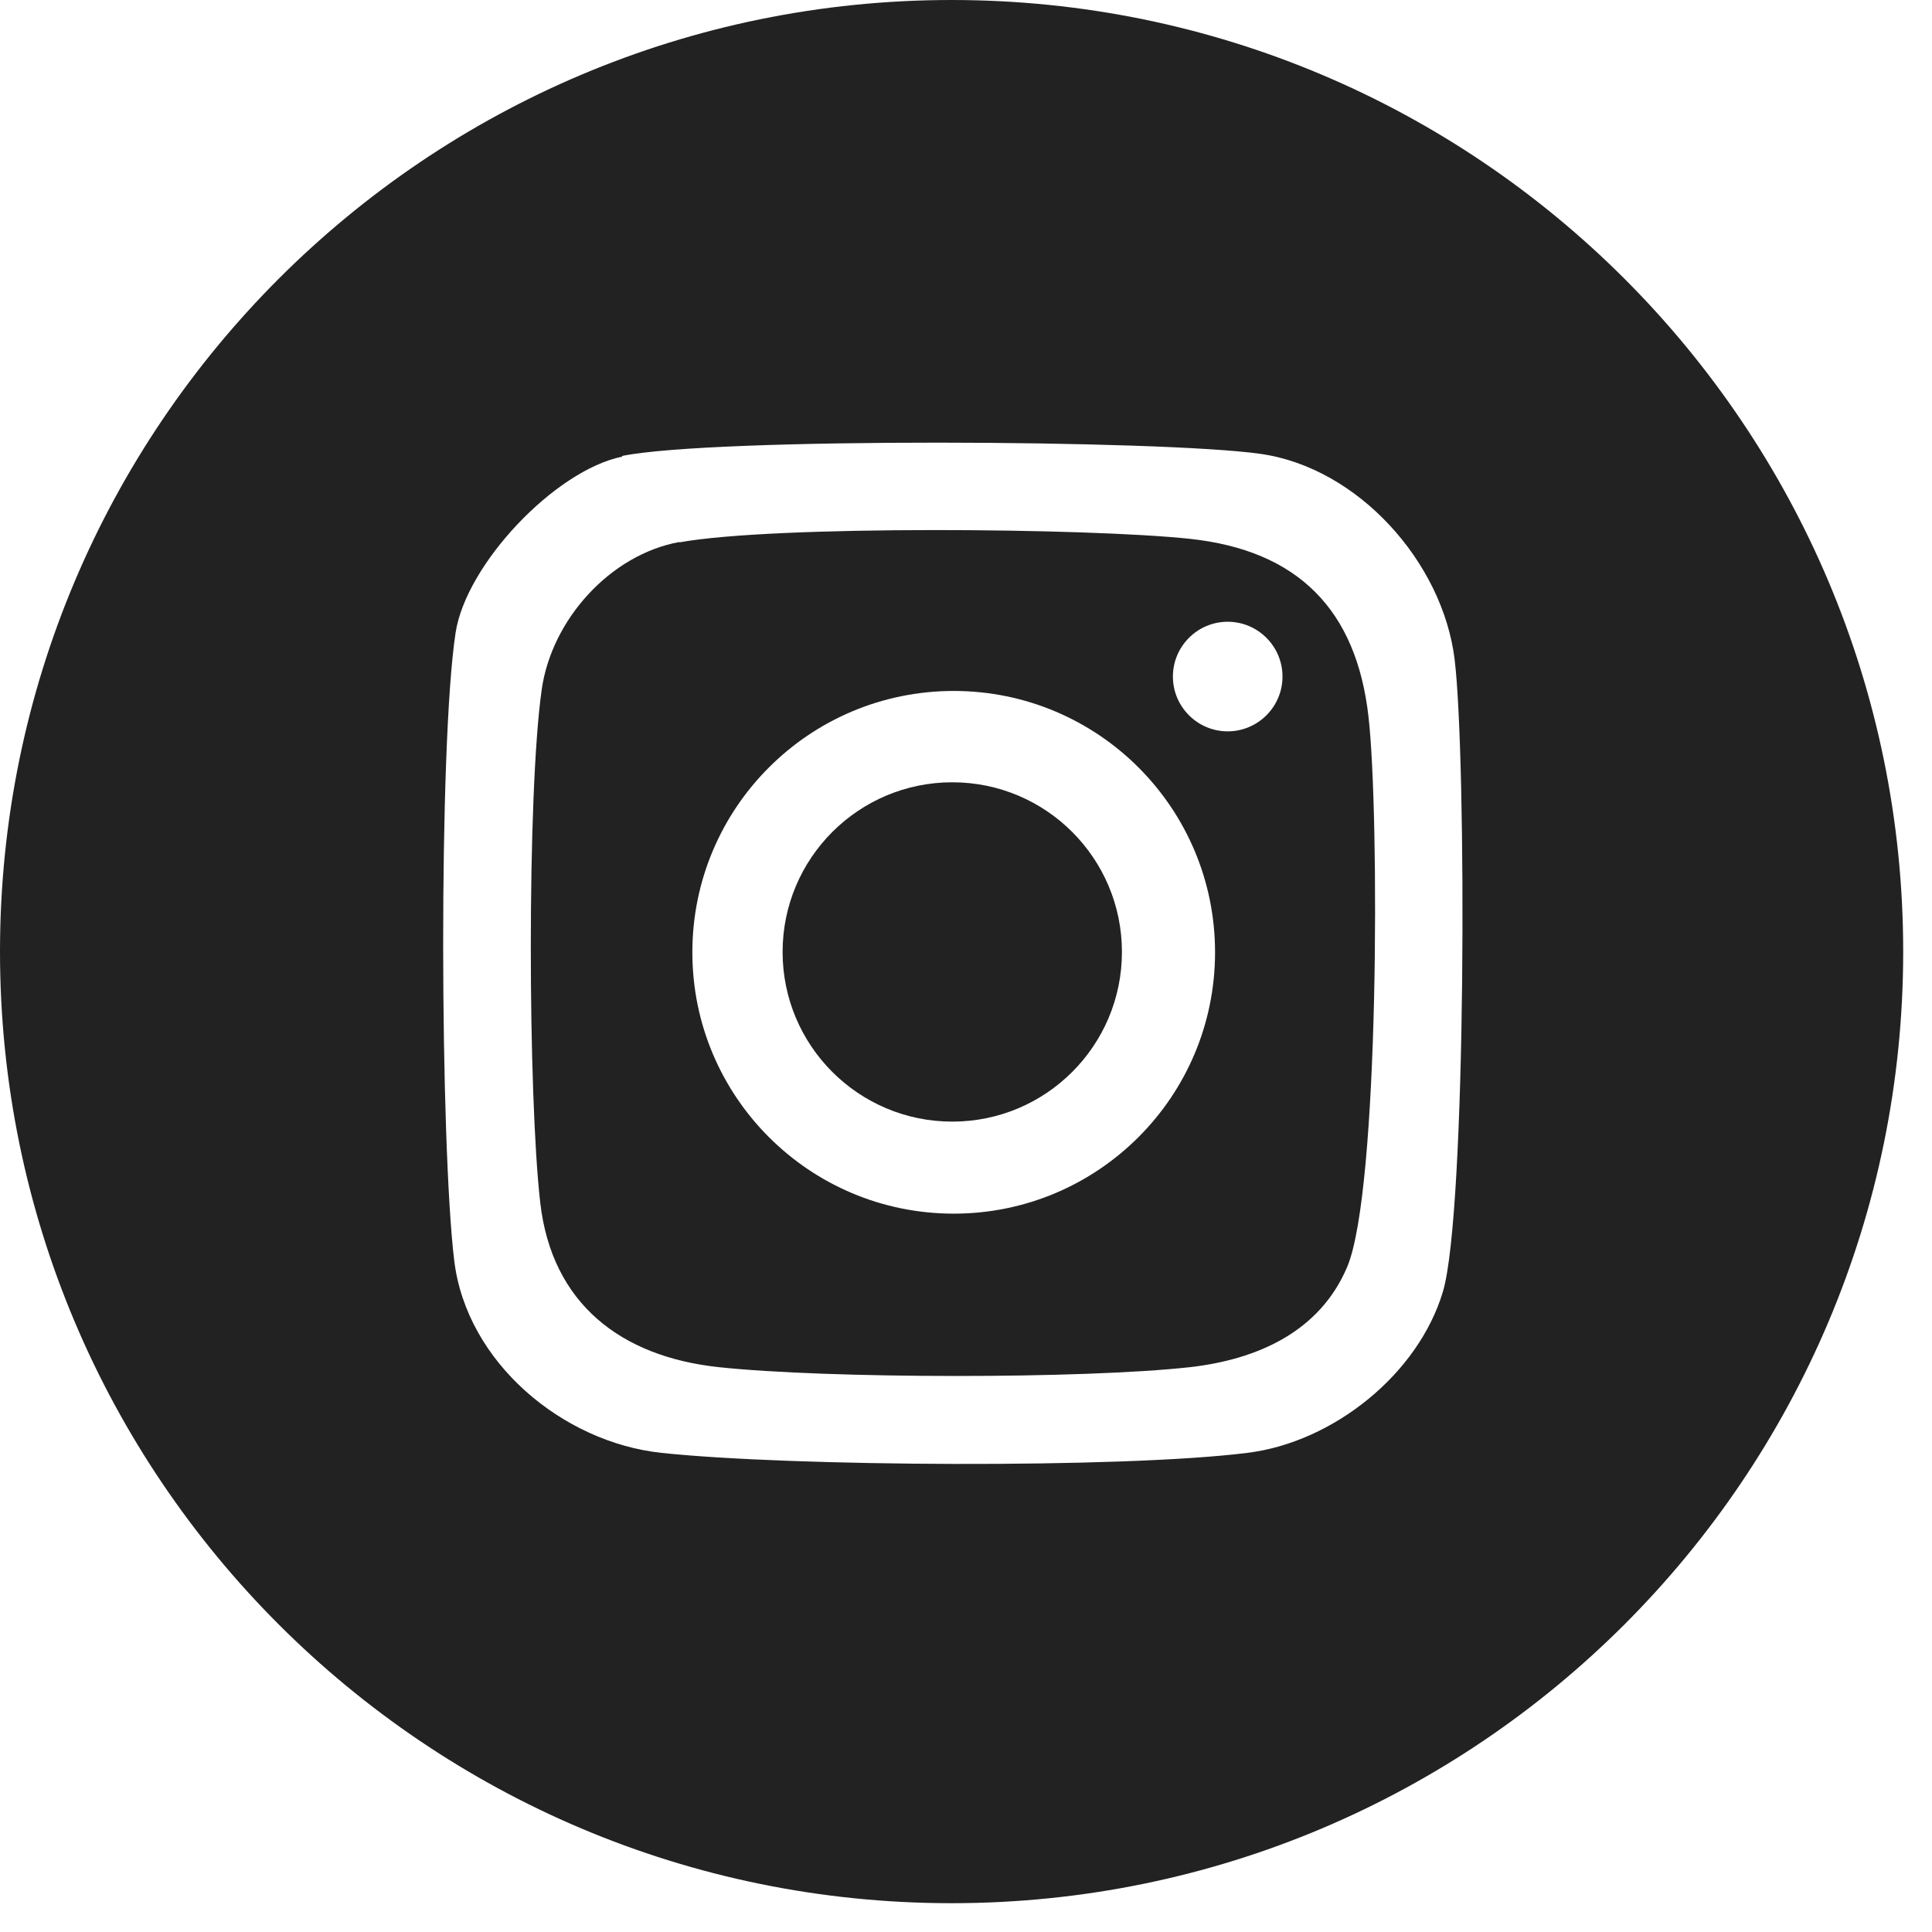 <svg width="55" height="55" viewBox="0 0 55 55" fill="none" xmlns="http://www.w3.org/2000/svg">
<path d="M54.18 27.09C54.18 42.05 42.05 54.18 27.09 54.18C12.13 54.18 0 42.05 0 27.09C0 12.13 12.13 0 27.09 0C42.05 0 54.18 12.13 54.18 27.09ZM17.71 13C15.8 13.39 13.27 16.06 12.97 18.01C12.48 21.21 12.53 32.56 12.93 35.88C13.28 38.79 16.02 41.06 18.83 41.36C22.47 41.75 31.93 41.81 35.51 41.36C37.95 41.06 40.38 39.12 41.08 36.76C41.75 34.47 41.75 21.55 41.41 18.77C41.07 16 38.66 13.31 35.88 12.92C33.07 12.52 20.3 12.45 17.71 12.98V13Z" fill="#222222"/>
<path d="M19.34 15.44C22.03 14.95 30.99 15.03 33.88 15.34C36.94 15.67 38.62 17.35 38.96 20.42C39.27 23.14 39.27 33.91 38.35 36.07C37.57 37.91 35.8 38.7 33.88 38.92C30.81 39.26 23.55 39.25 20.46 38.92C17.67 38.62 15.71 37.11 15.38 34.24C15.03 31.19 15 22.62 15.42 19.64C15.7 17.64 17.37 15.79 19.34 15.43V15.44ZM36.51 19.26C36.51 18.4 35.81 17.7 34.95 17.7C34.09 17.7 33.39 18.4 33.39 19.26C33.39 20.12 34.09 20.82 34.95 20.82C35.81 20.82 36.51 20.12 36.51 19.26ZM34.59 27.11C34.59 23 31.26 19.67 27.15 19.67C23.04 19.67 19.71 23 19.71 27.11C19.71 31.22 23.04 34.55 27.15 34.55C31.26 34.55 34.59 31.22 34.59 27.11Z" fill="#222222"/>
<path d="M27.109 31.93C29.777 31.93 31.939 29.768 31.939 27.1C31.939 24.433 29.777 22.27 27.109 22.27C24.442 22.27 22.279 24.433 22.279 27.1C22.279 29.768 24.442 31.93 27.109 31.93Z" fill="#222222"/>
</svg>
